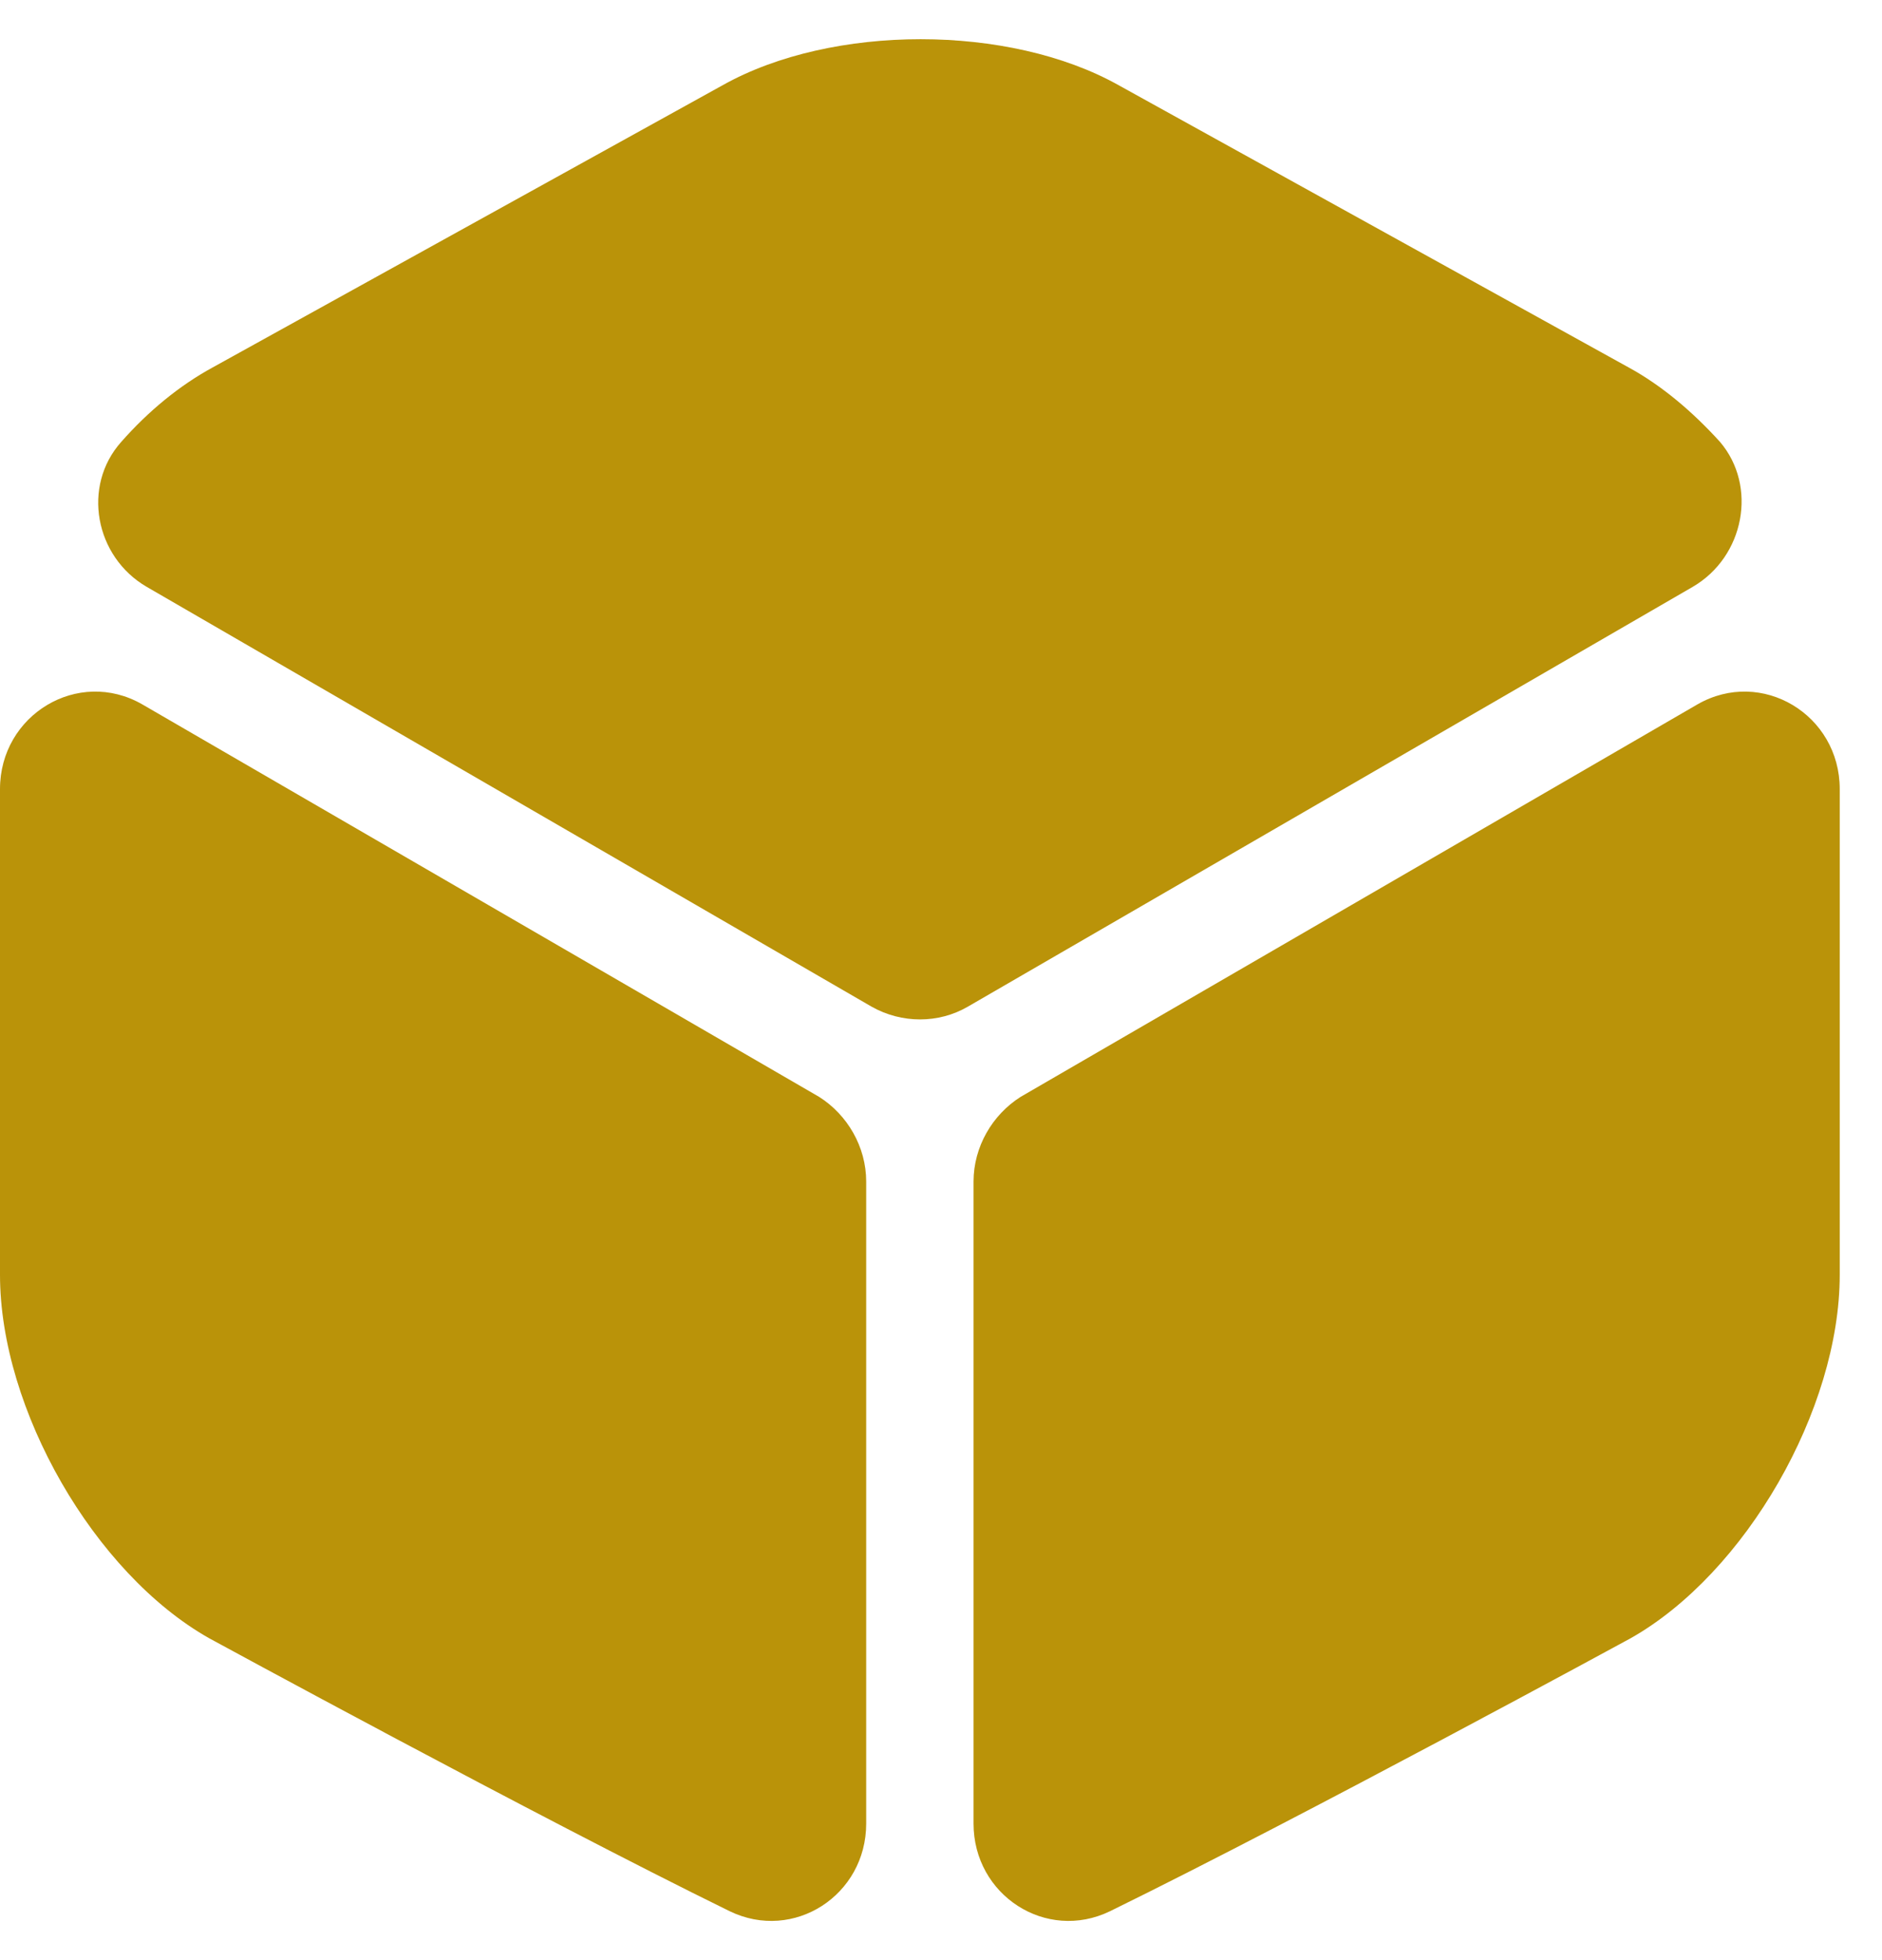<svg xmlns="http://www.w3.org/2000/svg" fill="none" viewBox="0 0 24 25" height="25" width="24">
<path fill="#BA9309" d="M21.586 7.485L12.341 12.84C11.968 13.056 11.5 13.056 11.116 12.84L1.871 7.485C1.21 7.101 1.042 6.2 1.546 5.636C1.895 5.24 2.291 4.916 2.711 4.687L9.219 1.085C10.612 0.305 12.869 0.305 14.262 1.085L20.77 4.687C21.19 4.916 21.586 5.252 21.934 5.636C22.415 6.2 22.246 7.101 21.586 7.485Z"></path>
<path fill="#BA9309" d="M11.046 15.07V23.259C11.046 24.172 10.122 24.772 9.305 24.376C6.832 23.163 2.666 20.894 2.666 20.894C1.201 20.065 0 17.976 0 16.259V10.064C0 9.115 0.997 8.515 1.813 8.983L10.446 13.99C10.806 14.218 11.046 14.626 11.046 15.07Z"></path>
<path fill="#BA9309" d="M12.415 15.07V23.259C12.415 24.172 13.34 24.772 14.156 24.376C16.63 23.163 20.796 20.894 20.796 20.894C22.261 20.065 23.461 17.976 23.461 16.259V10.064C23.461 9.115 22.465 8.515 21.648 8.983L13.015 13.99C12.655 14.218 12.415 14.626 12.415 15.07Z"></path>
</svg>
